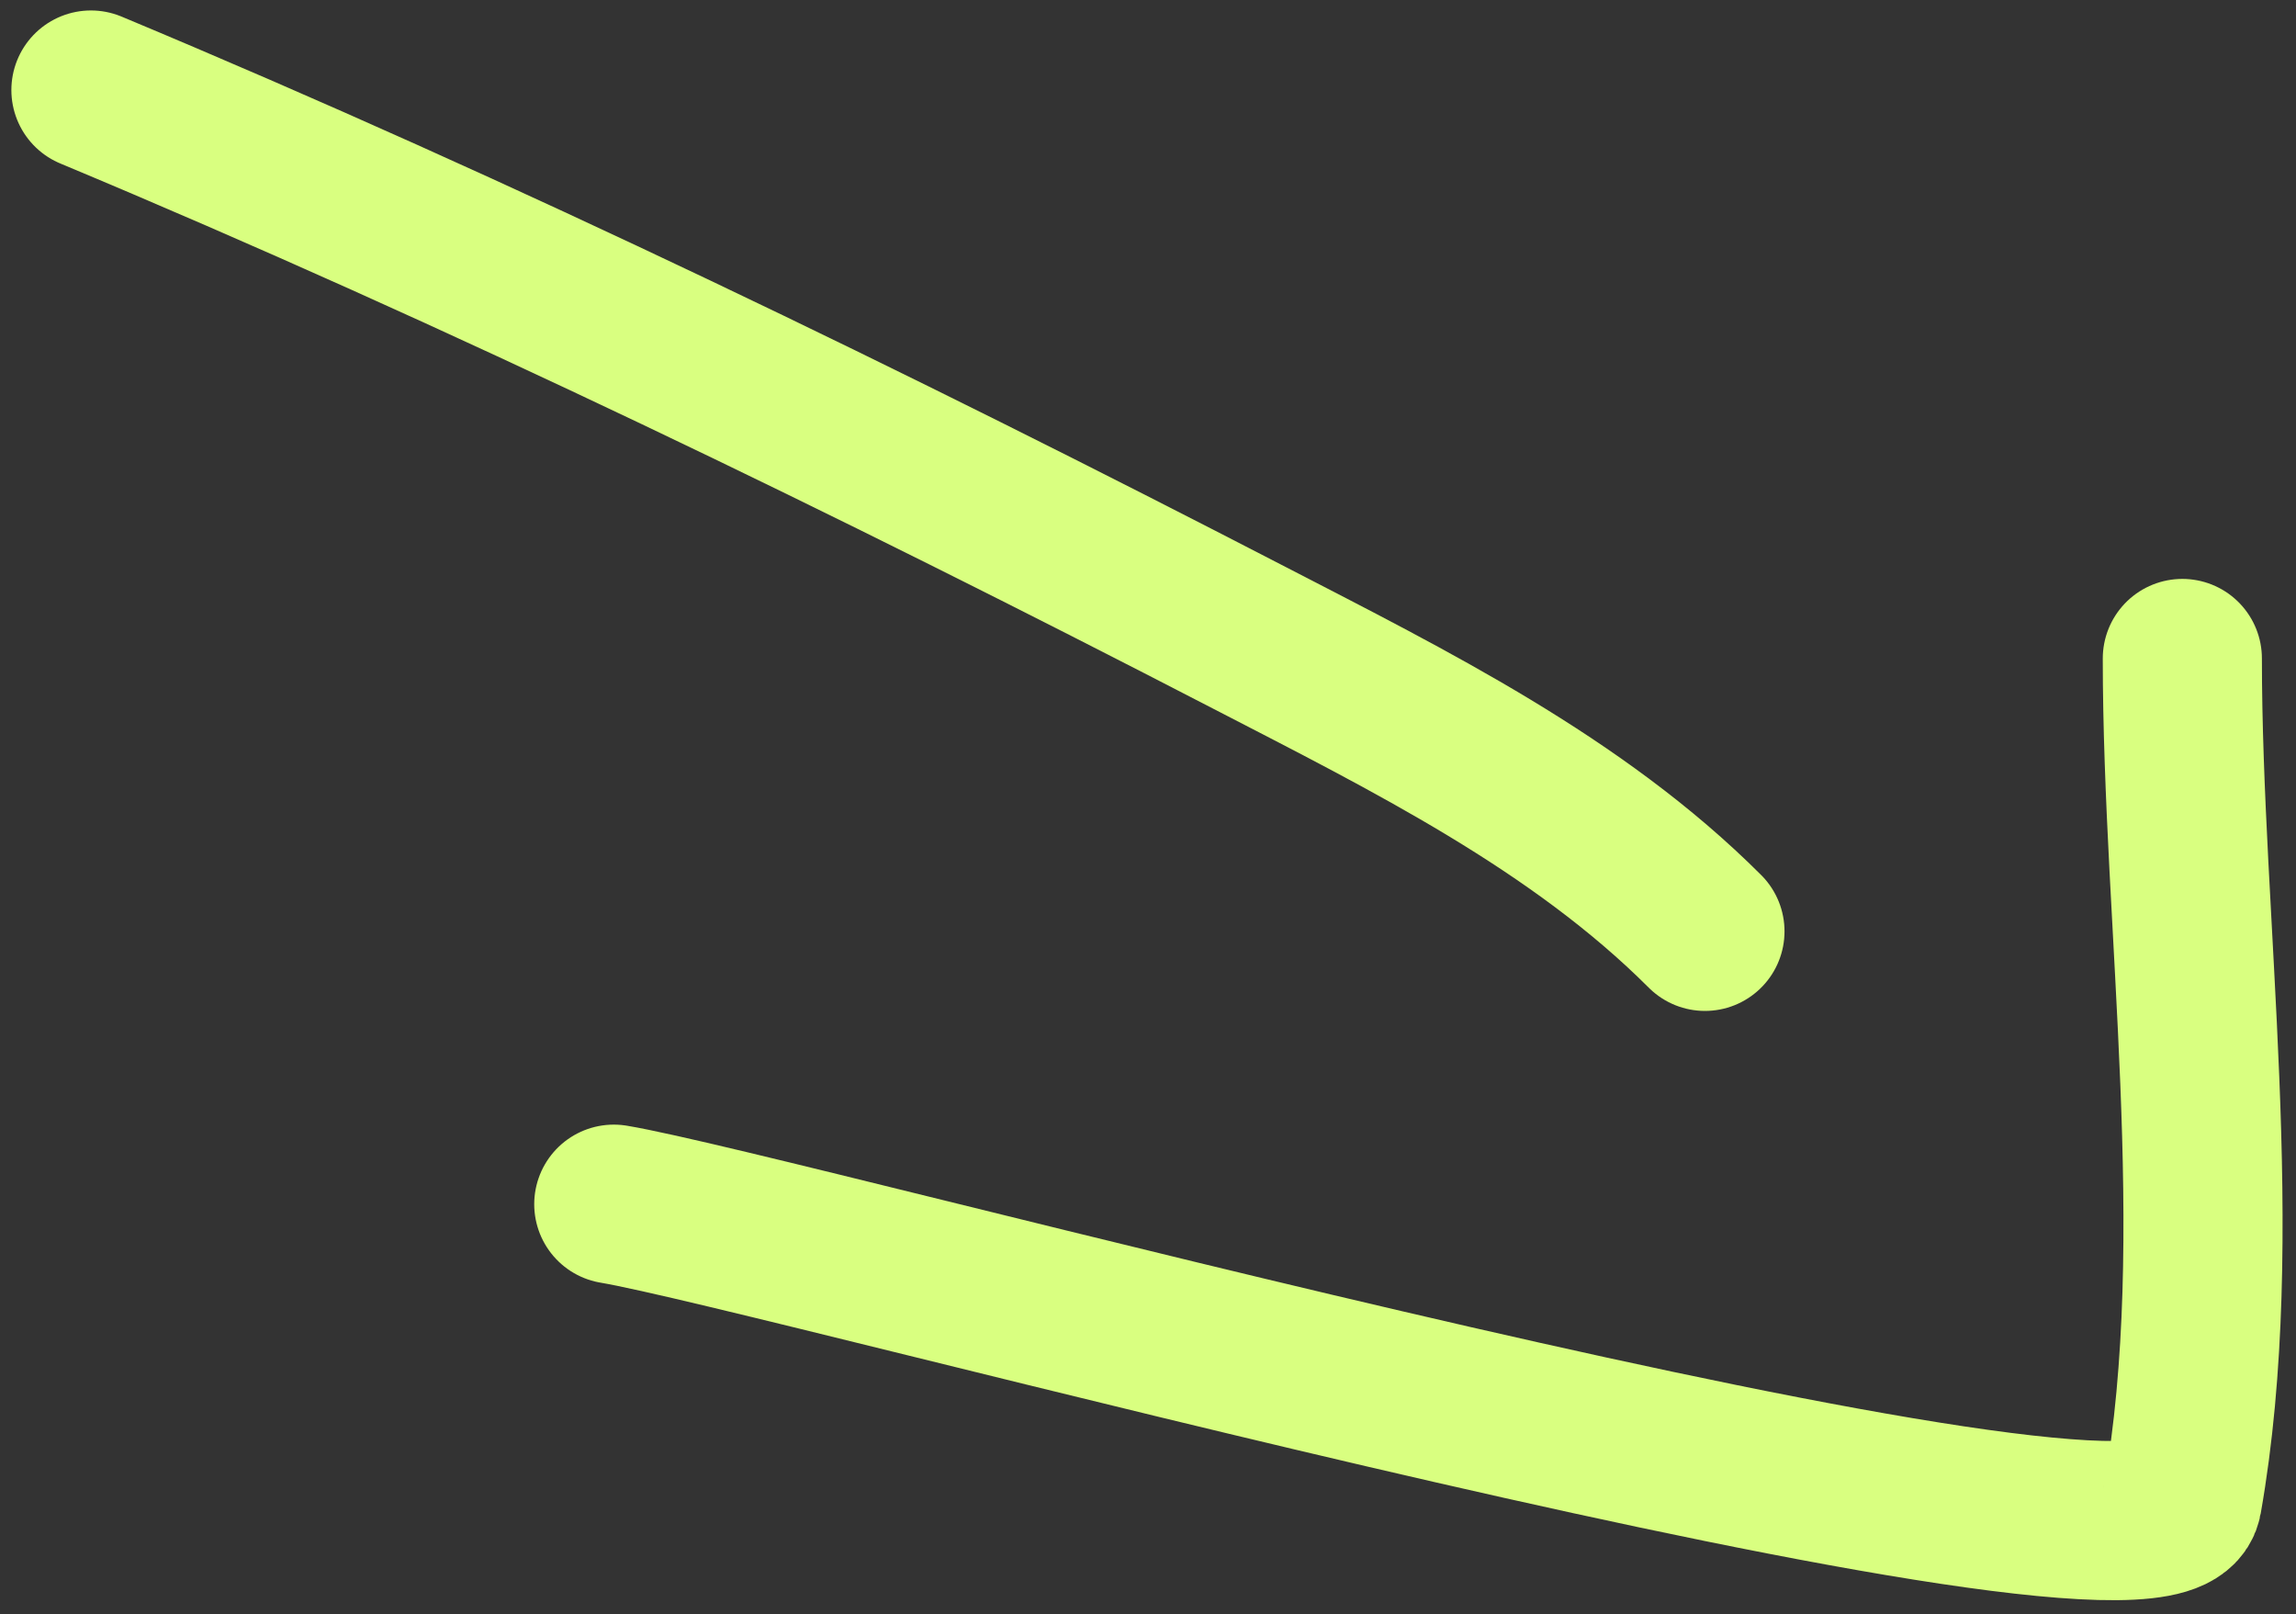 <?xml version="1.0" encoding="UTF-8"?> <svg xmlns="http://www.w3.org/2000/svg" width="101" height="71" viewBox="0 0 101 71" fill="none"><rect x="0" y="0" width="101" height="71" fill="#333333" stroke="none"/> <path d="M4 3.96C21.273 11.173 38.377 19.478 55 28.071C61.99 31.685 69.375 35.335 75 40.96" stroke="#D9FF80" stroke-width="7" stroke-linecap="round"></path> <path d="M96 28.96C96 40.691 98.047 54.364 96 65.96C95.125 70.919 34.325 54.181 27 52.96" stroke="#D9FF80" stroke-width="7" stroke-linecap="round"></path> </svg> 